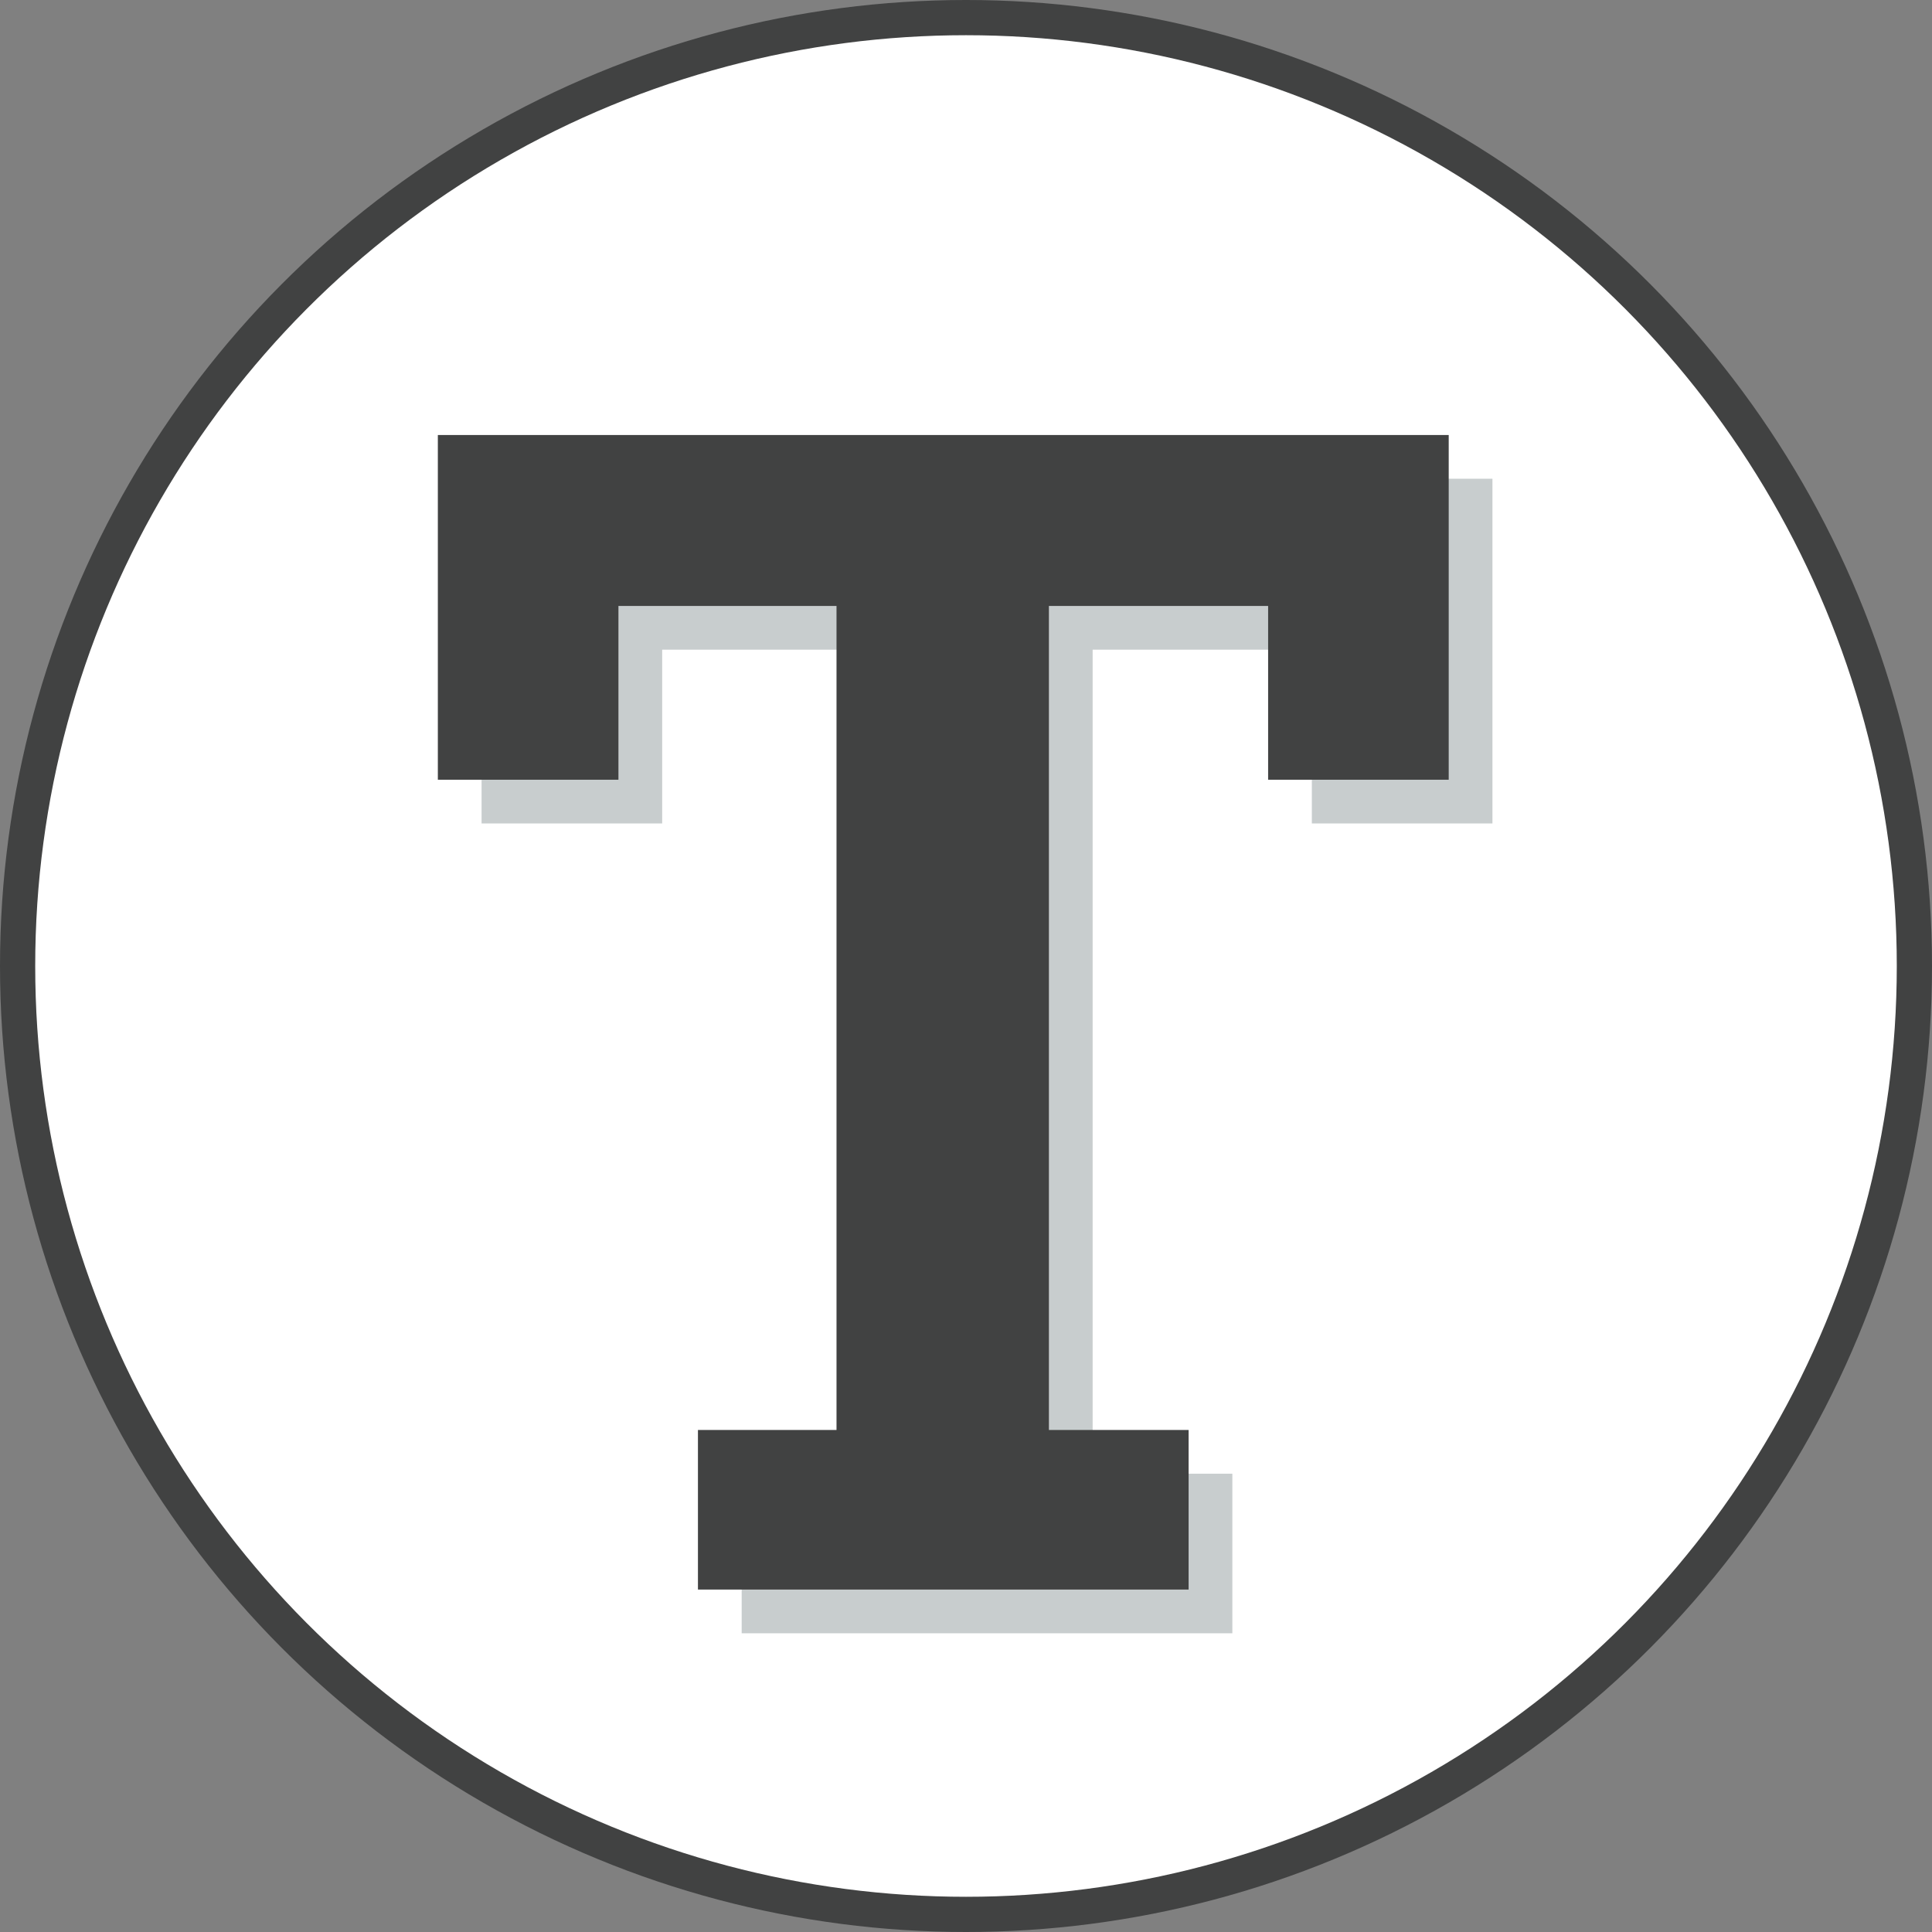 <?xml version="1.0" encoding="UTF-8"?> <svg xmlns="http://www.w3.org/2000/svg" id="Layer_2" viewBox="0 0 34.02 34.02"><rect x="0" y="0" width="34.02" height="34.02" fill="#808080" stroke="none"/><g id="menu"><circle cx="17.01" cy="17.01" r="17.01" style="fill:#414242;"></circle><circle cx="17.01" cy="17.01" r="16.39" style="fill:#fff;"></circle><path d="M13.07,25.95h2.43v-14.51h-3.84v3.06h-3.18v-6.07h17.8v6.07h-3.18v-3.06h-3.86v14.51h2.46v2.81h-8.64v-2.81Z" style="fill:#c8cdce;"></path><path d="M12.3,25.18h2.43v-14.51h-3.84v3.06h-3.18v-6.07h17.8v6.07h-3.18v-3.06h-3.86v14.51h2.46v2.81h-8.64v-2.81Z" style="fill:#414242;"></path></g></svg> 